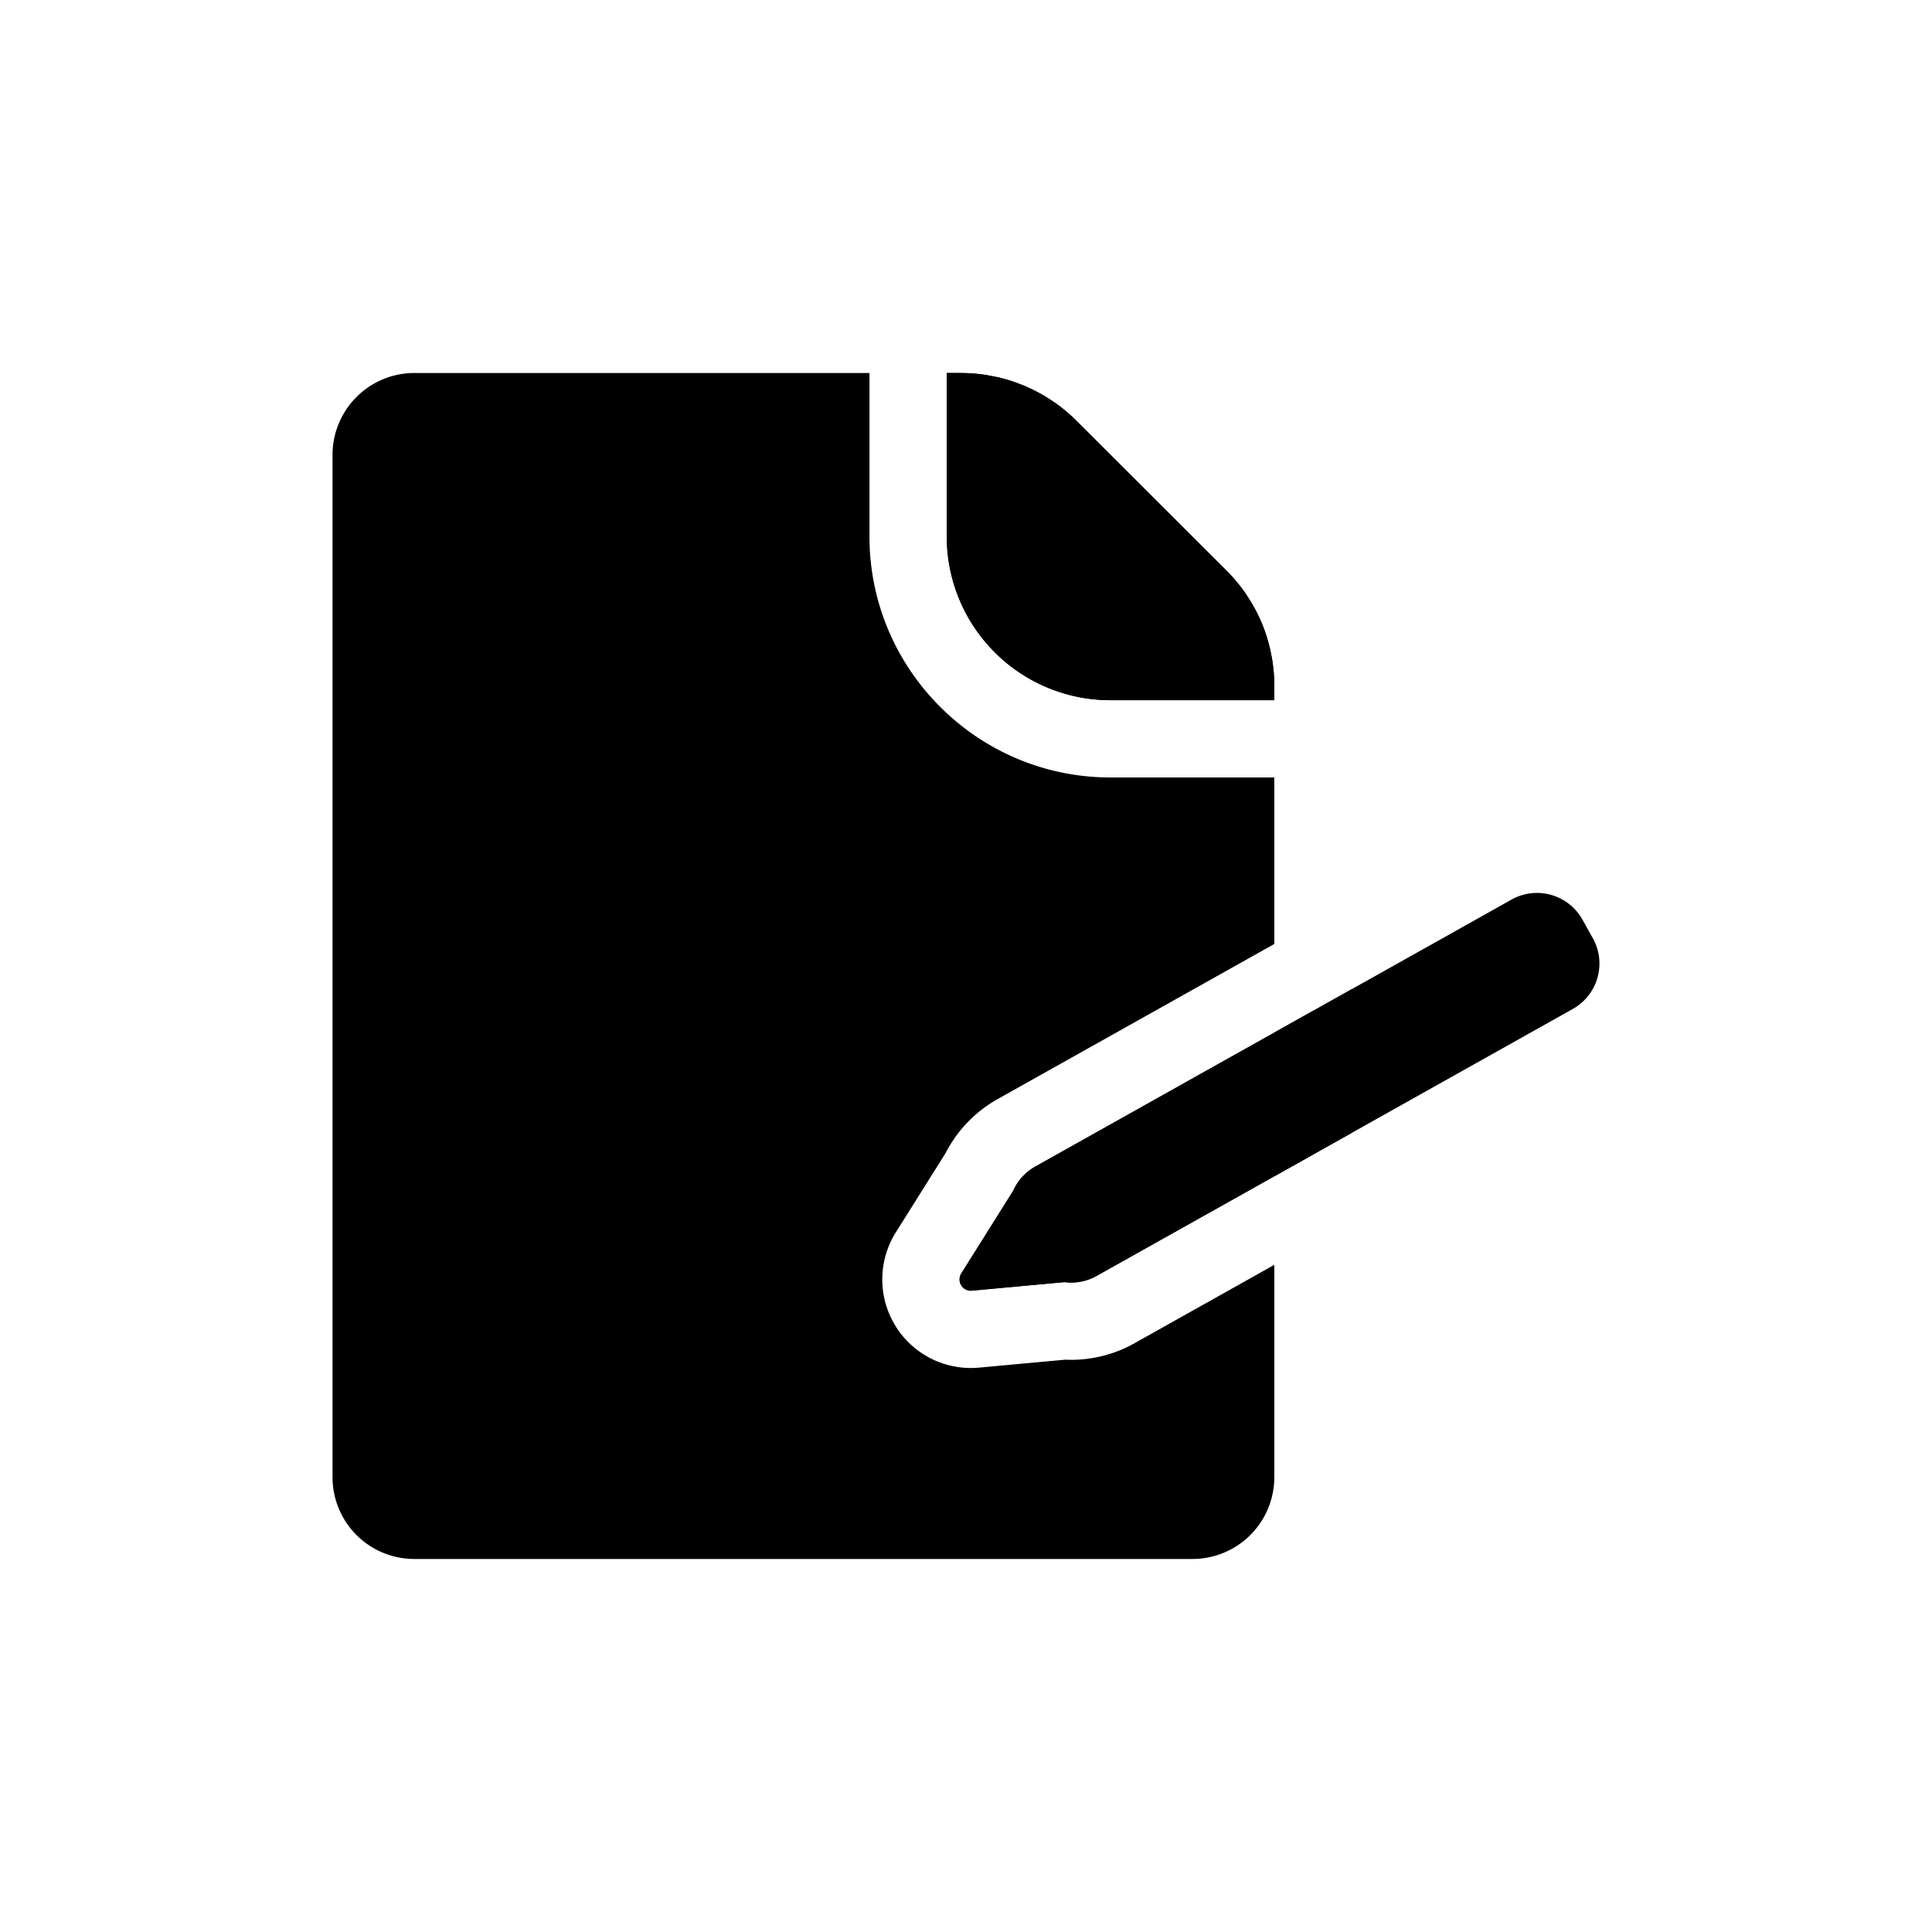 <svg xmlns="http://www.w3.org/2000/svg" viewBox="0 0 500 500"><path d="M329.79 267.23l10-5.6v37.18l-10 5.61-46 25.78a13.38 13.38 0 0 1-8.31 1.61l-23.95 2.21-.29.02a2.92 2.92 0 0 1-2.45-4.48l13.43-21.4a13.47 13.47 0 0 1 5.71-6.25l61.86-34.68zm-.34-95.02c.22 1.77.34 3.56.34 5.37v3.63H287.4a42.36 42.36 0 0 1-42.38-42.34V96.54h3.63a43.45 43.45 0 0 1 6.26.46h.01l3.05.57 1.02.24 1.38.37a47.77 47.77 0 0 1 5.01 1.79 44.82 44.82 0 0 1 4.14 2.05 44.79 44.79 0 0 1 4.35 2.82 42.93 42.93 0 0 1 4.76 4.1l38.75 38.7a41.43 41.43 0 0 1 6.92 9.09l.01.01a40.55 40.55 0 0 1 4.58 12.19 34.99 34.99 0 0 1 .56 3.28z"/><path d="M287.4 201.21h42.39v43.09l-71.64 40.16a33.7 33.7 0 0 0-13.44 13.97l-12.86 20.49a22.92 22.92 0 0 0 21.52 35.02l22.25-2.05 1.59.03a33.5 33.5 0 0 0 16.36-4.27l36.22-20.31v54.96a21.17 21.17 0 0 1-21.19 21.16H107.22a21.16 21.16 0 0 1-21.16-21.16V117.7a21.19 21.19 0 0 1 21.19-21.17h117.77v42.34c0 34.37 27.98 62.34 62.38 62.34z"/><path d="M339.79 261.63l-10 5.6v37.19l10-5.61 10-5.6v-37.19l-10 5.61zm-10.34-89.42c.22 1.77.34 3.56.34 5.37v3.63H287.4a42.36 42.36 0 0 1-42.38-42.34V96.54h3.63a43.45 43.45 0 0 1 6.26.46h.01l3.05.57 1.02.24 1.38.37a47.77 47.77 0 0 1 5.01 1.79 44.82 44.82 0 0 1 4.14 2.05 44.79 44.79 0 0 1 4.35 2.82 42.93 42.93 0 0 1 4.76 4.1l38.75 38.7a41.43 41.43 0 0 1 6.92 9.09l.01.01a40.55 40.55 0 0 1 4.58 12.19 34.99 34.99 0 0 1 .56 3.28z"/><path d="M254.92 97zm7.48 1.82zm144.65 162.29l-57.26 32.1-10 5.6-10 5.61-46 25.78a13.38 13.38 0 0 1-8.31 1.61l-23.95 2.21-.29.02a2.92 2.92 0 0 1-2.45-4.48l13.43-21.4a13.47 13.47 0 0 1 5.71-6.25l61.86-34.68 10-5.6 10-5.61 41.4-23.21a13.47 13.47 0 0 1 18.33 5.16l2.69 4.81a13.46 13.46 0 0 1-5.16 18.33z"/></svg>